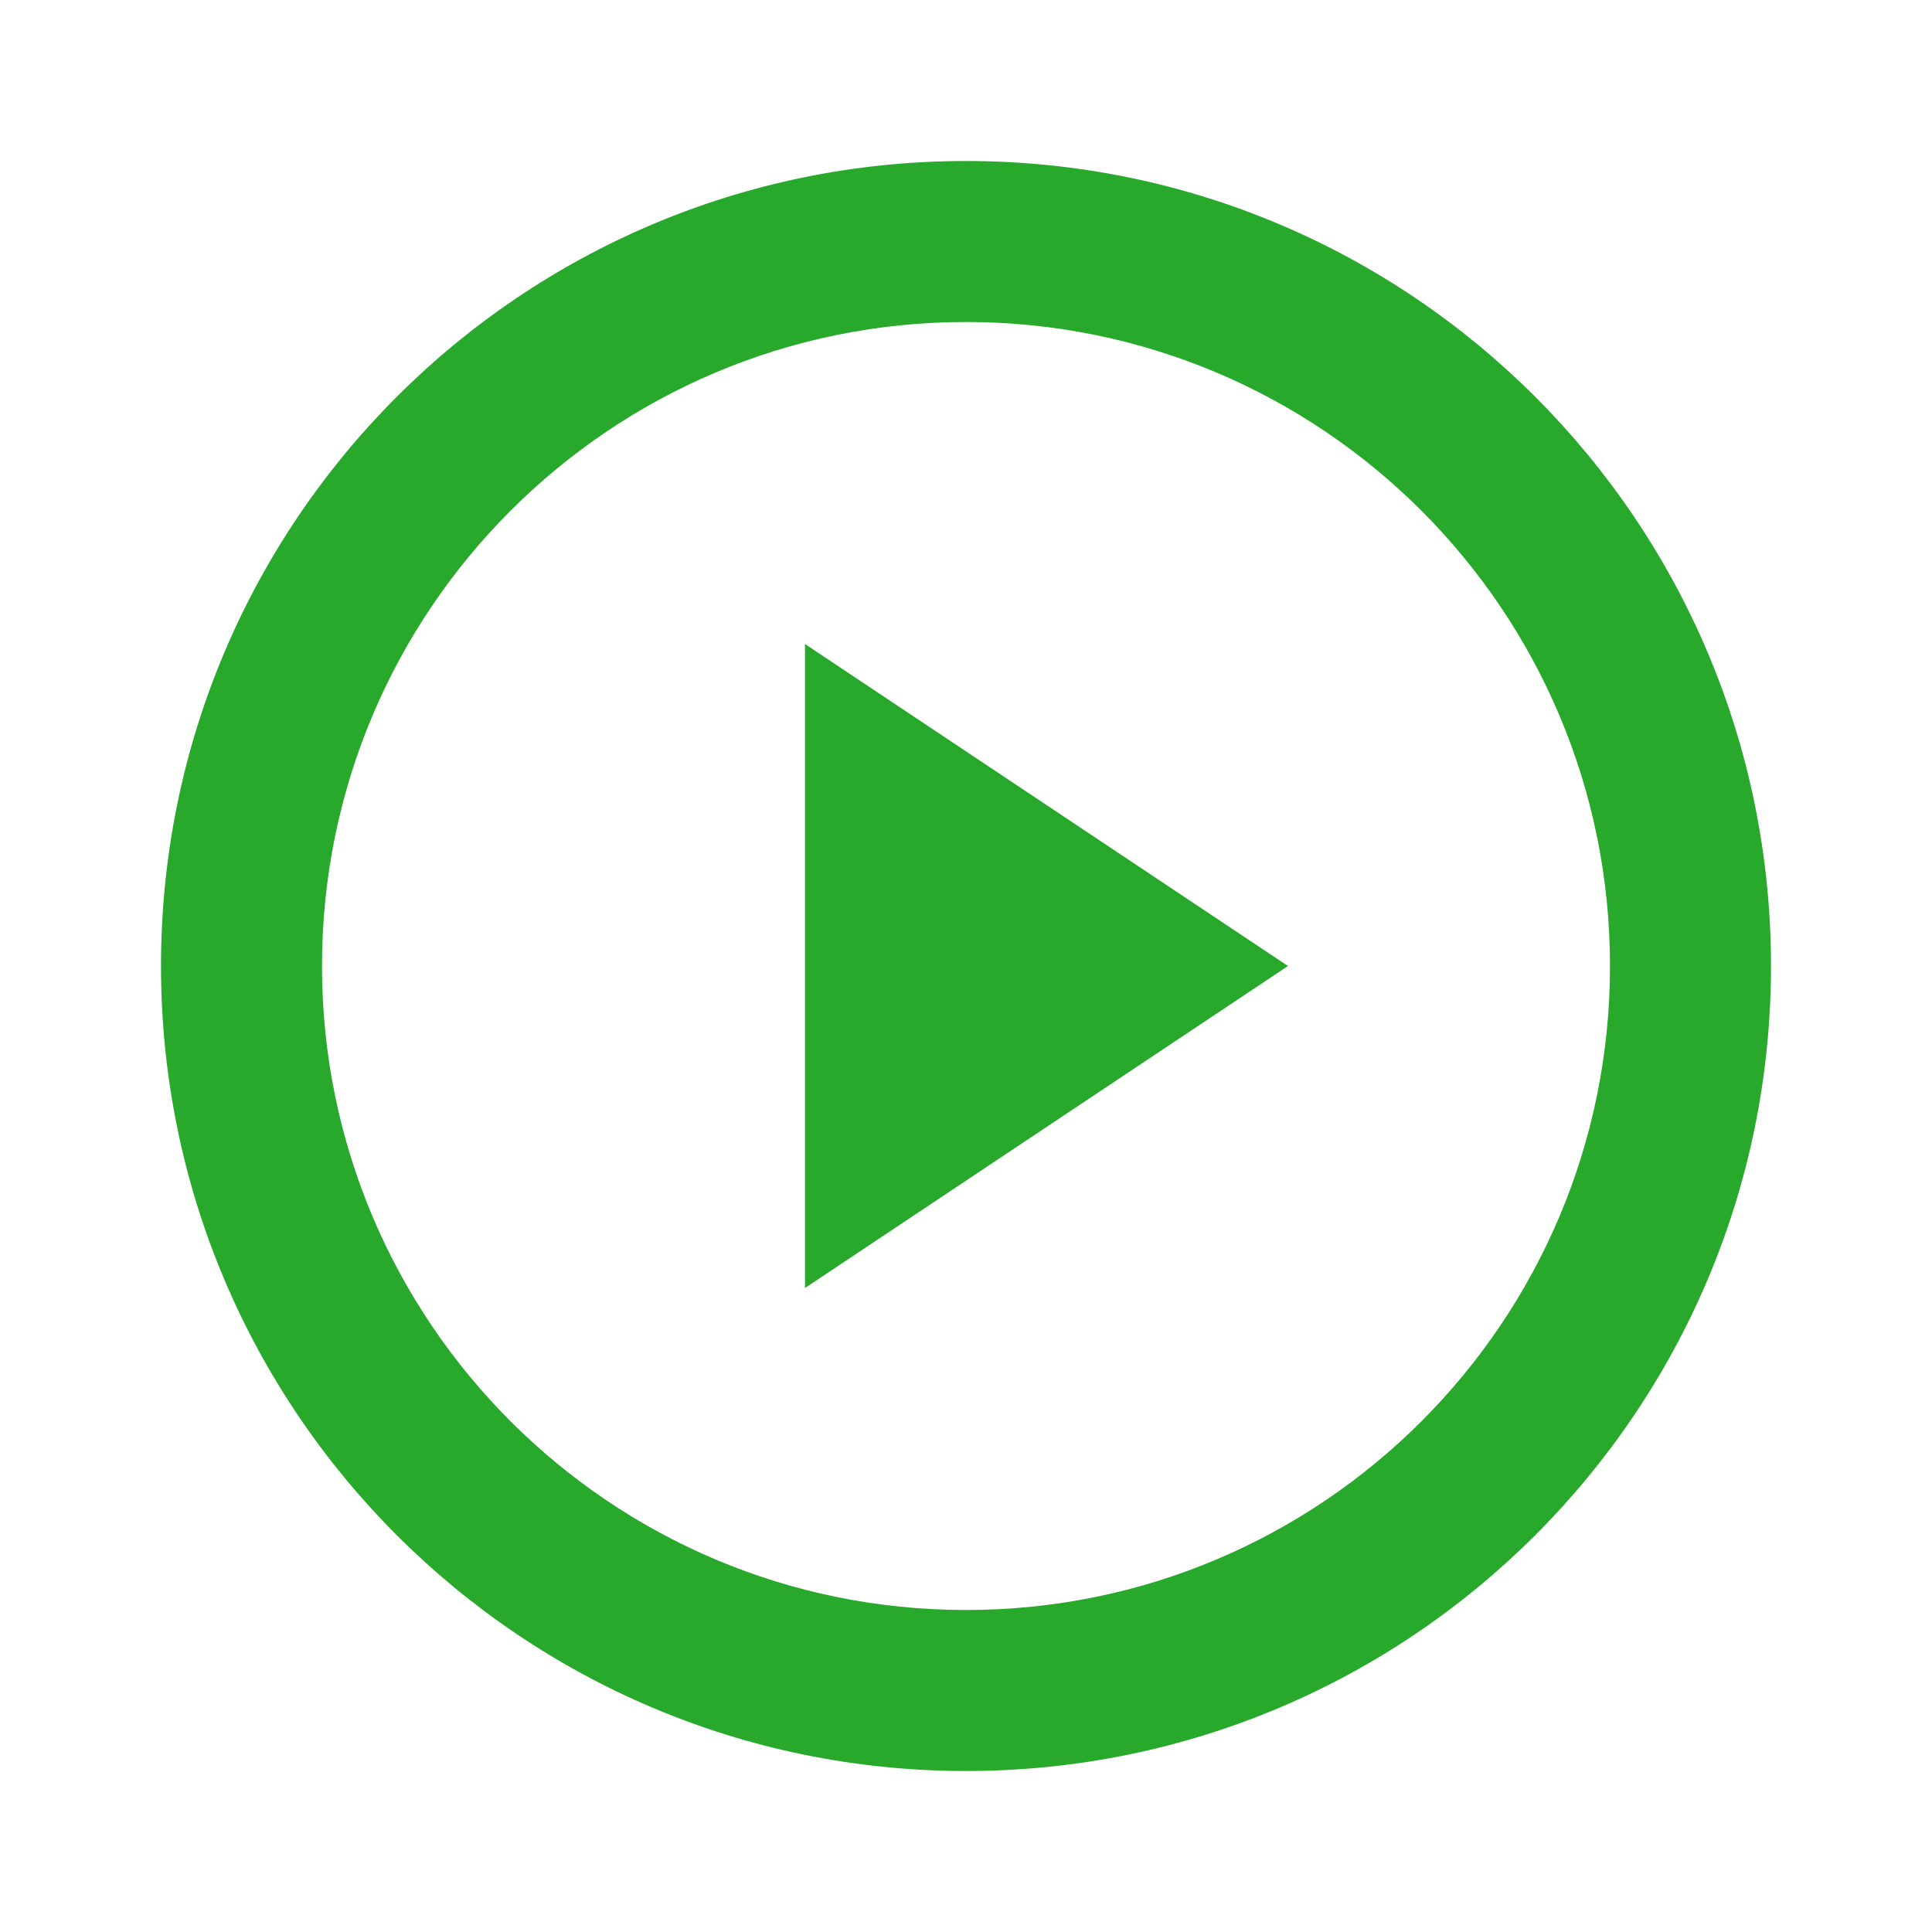 <svg class="SVGInline-svg" style="width: 20px;height: 20px;" width="24px" height="24px" viewBox="0 0 24 24" version="1.1" xmlns="http://www.w3.org/2000/svg" xmlns:xlink="http://www.w3.org/1999/xlink">
    <!-- Generator: Sketch 59.1 (86144) - https://sketch.com -->
    <!-- <title>ic-live-time</title> -->
    <desc>Created with Sketch.</desc>
    <g id="Icon-Set" stroke="none" stroke-width="1" fill="none" fill-rule="evenodd">
        <g id="WhaTap_Icon_Set" transform="translate(-263, -2242)" fill="#28a92c">
            <g id="time-icons" transform="translate(43, 2197)">
                <g id="ic-live-time" transform="translate(220, 45)">
                    <g transform="translate(2, 2)">
                        <path d="M10,0 C15.523,0 20,4.477 20,10 C20,15.523 15.523,20 10,20 C4.477,20 0,15.523 0,10 C0,4.477 4.477,0 10,0 Z M10,2 C5.582,2 2,5.582 2,10 C2,14.418 5.582,18 10,18 C14.418,18 18,14.418 18,10 C18,5.582 14.418,2 10,2 Z M8,6 L14,10 L8,14 L8,6 Z"></path>
                    </g>
                </g>
            </g>
        </g>
    </g>
</svg>
